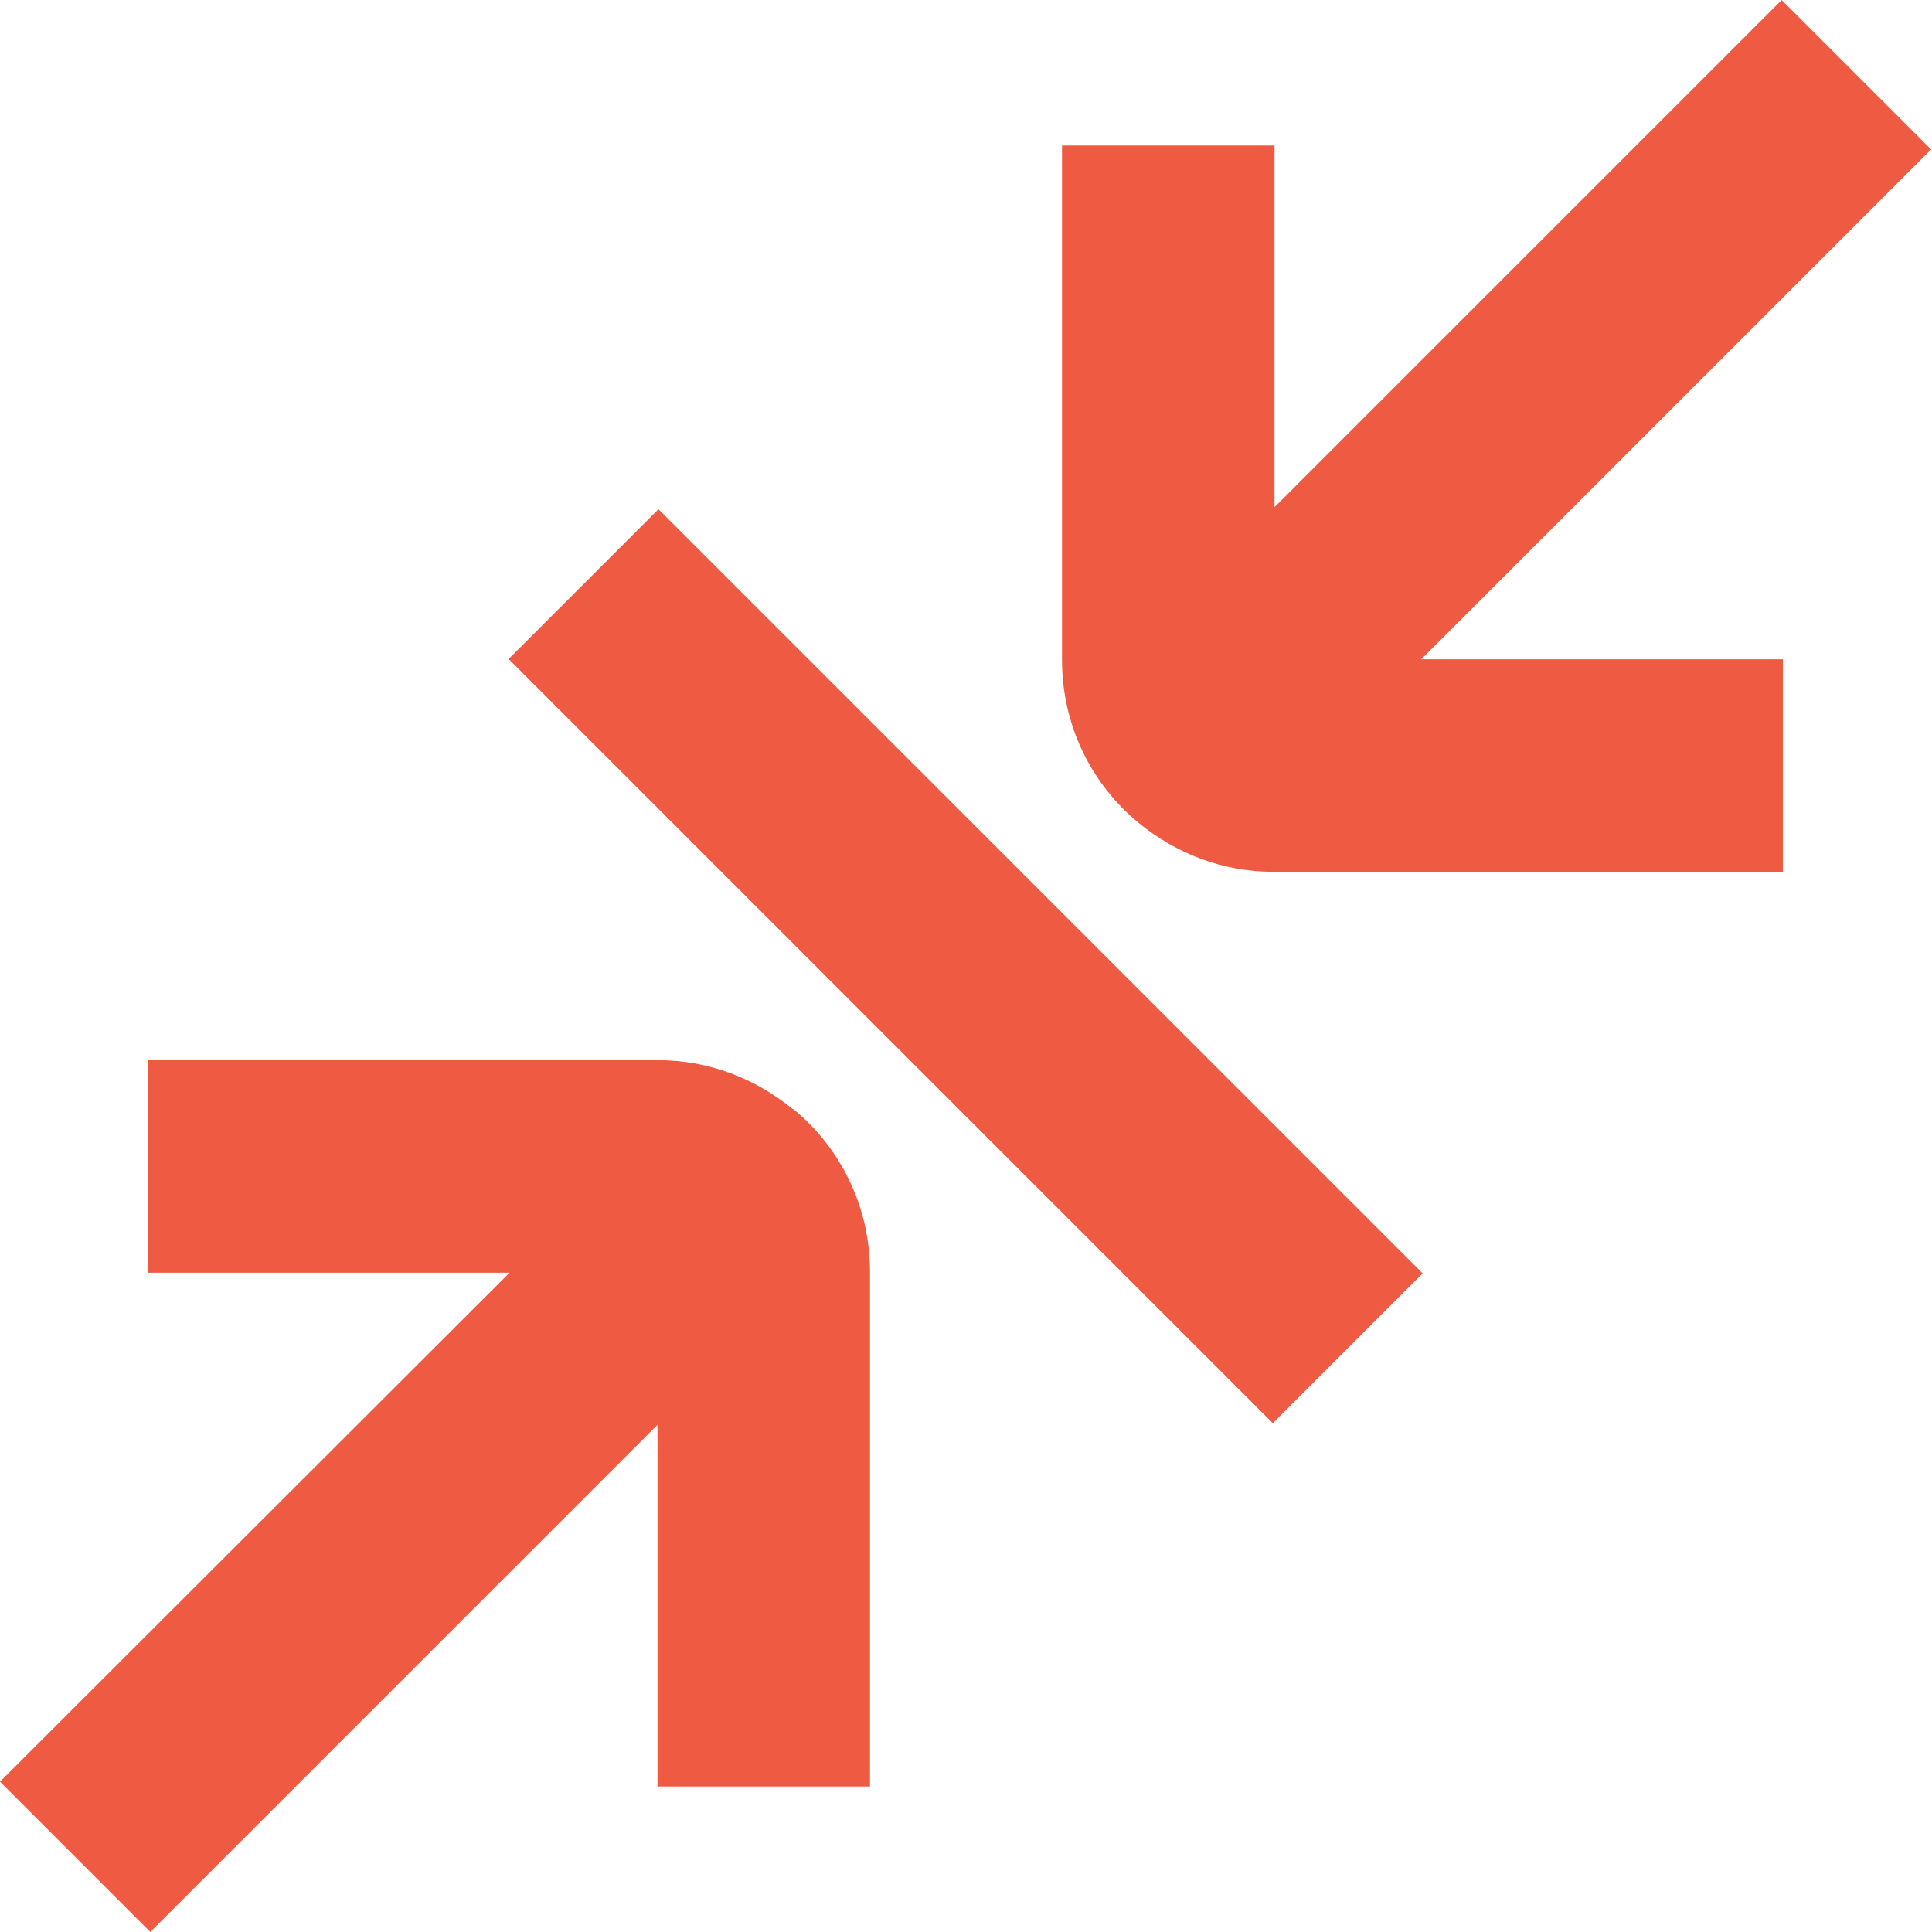 <?xml version="1.0" encoding="UTF-8"?><svg xmlns="http://www.w3.org/2000/svg" id="Calque_1" data-name="Calque 1" viewBox="0 0 32 32"><defs><style> .cls-1 { fill: #ee5b42; stroke-width: 0px; } </style></defs><rect class="cls-1" x="14.24" y="7.05" width="3.51" height="17.9" transform="translate(-6.63 16) rotate(-45)"/><g><path class="cls-1" d="m32,2.49L29.51,0l-8.4,8.4V2.41h-3.52v8.52c0,1.09.49,2.06,1.27,2.7.61.5,1.38.81,2.23.81h8.44v-3.52h-5.99l8.44-8.44Z"/><path class="cls-1" d="m13.13,18.37c-.61-.5-1.38-.81-2.23-.81H2.45v3.52h5.99L0,29.51l2.49,2.49,8.4-8.4v5.99h3.52v-8.52c0-1.09-.49-2.06-1.27-2.7Z"/></g></svg>